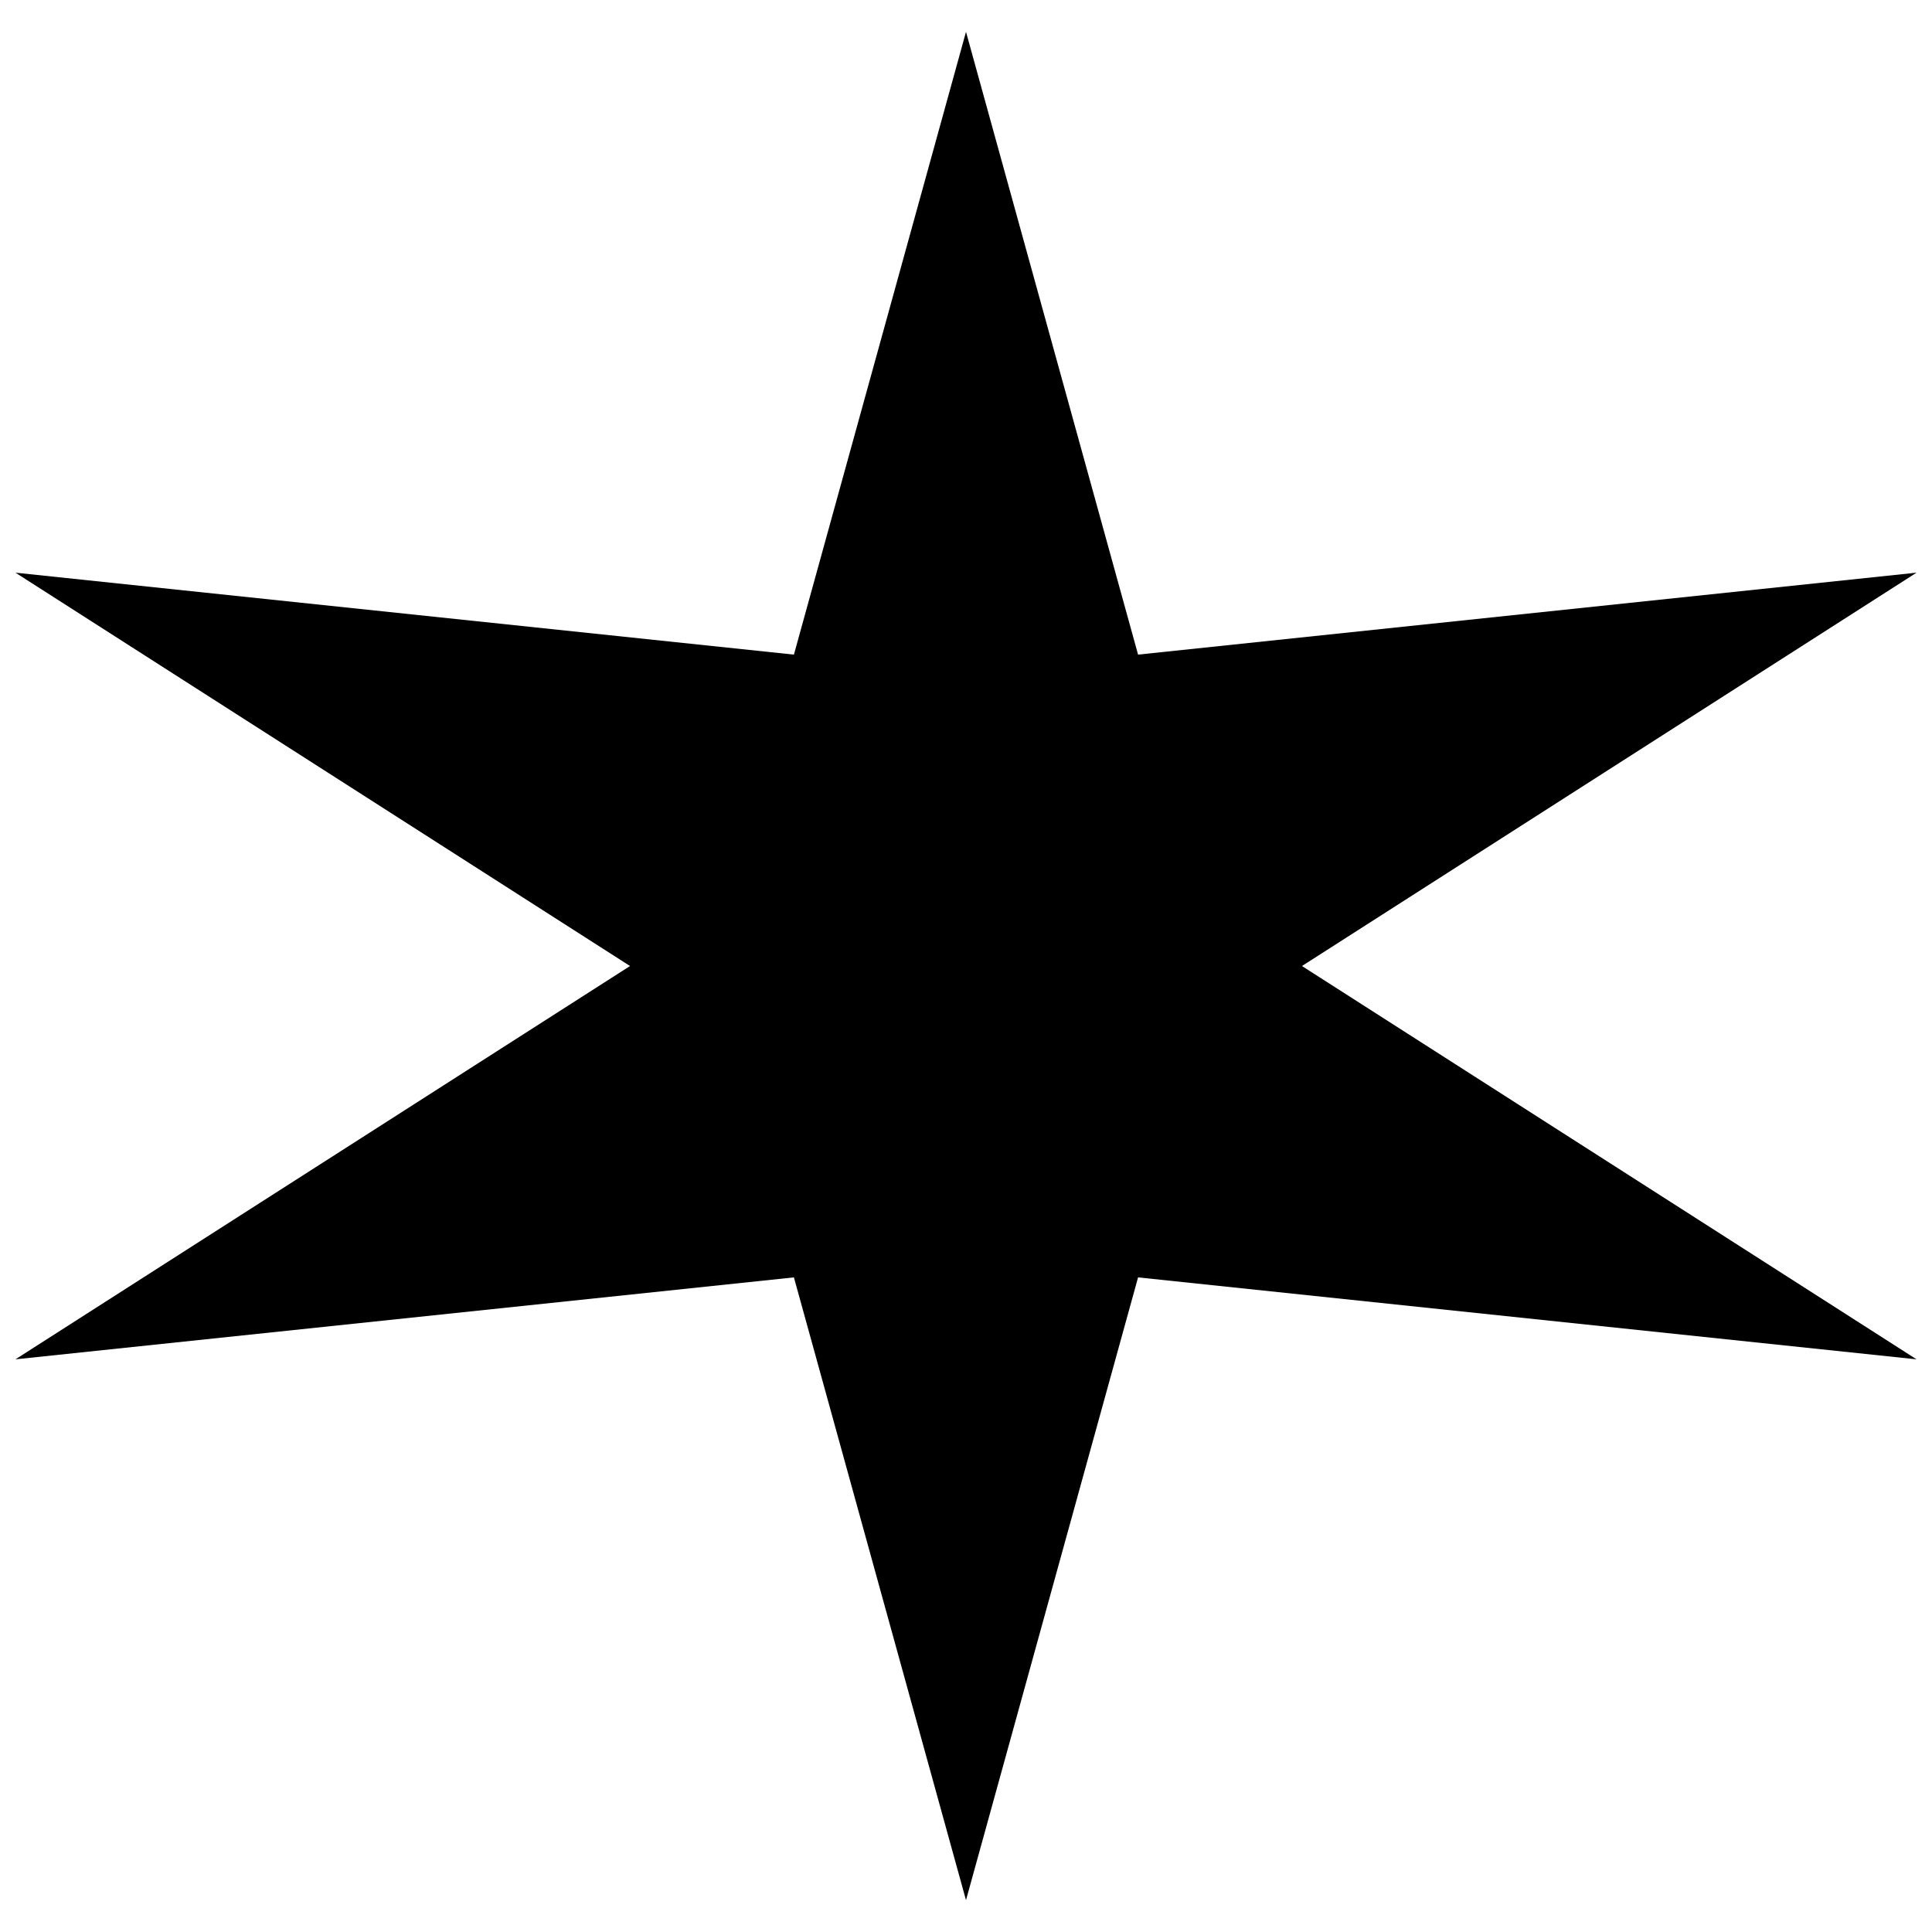 <?xml version="1.0" encoding="UTF-8"?>
<!-- The Best Svg Icon site in the world: iconSvg.co, Visit us! https://iconsvg.co -->
<svg width="800px" height="800px" version="1.1" viewBox="144 144 512 512" xmlns="http://www.w3.org/2000/svg">
 <defs>
  <clipPath id="a">
   <path d="m148.09 152h503.81v496h-503.81z"/>
  </clipPath>
 </defs>
 <g clip-path="url(#a)">
  <path d="m400 152.44-45.605 165.04-206.3-21.715 162.87 104.24-162.87 104.23 206.3-21.715 45.605 165.04 45.602-165.04 206.3 21.715-162.87-104.23 162.87-104.24-206.3 21.715z"/>
 </g>
</svg>